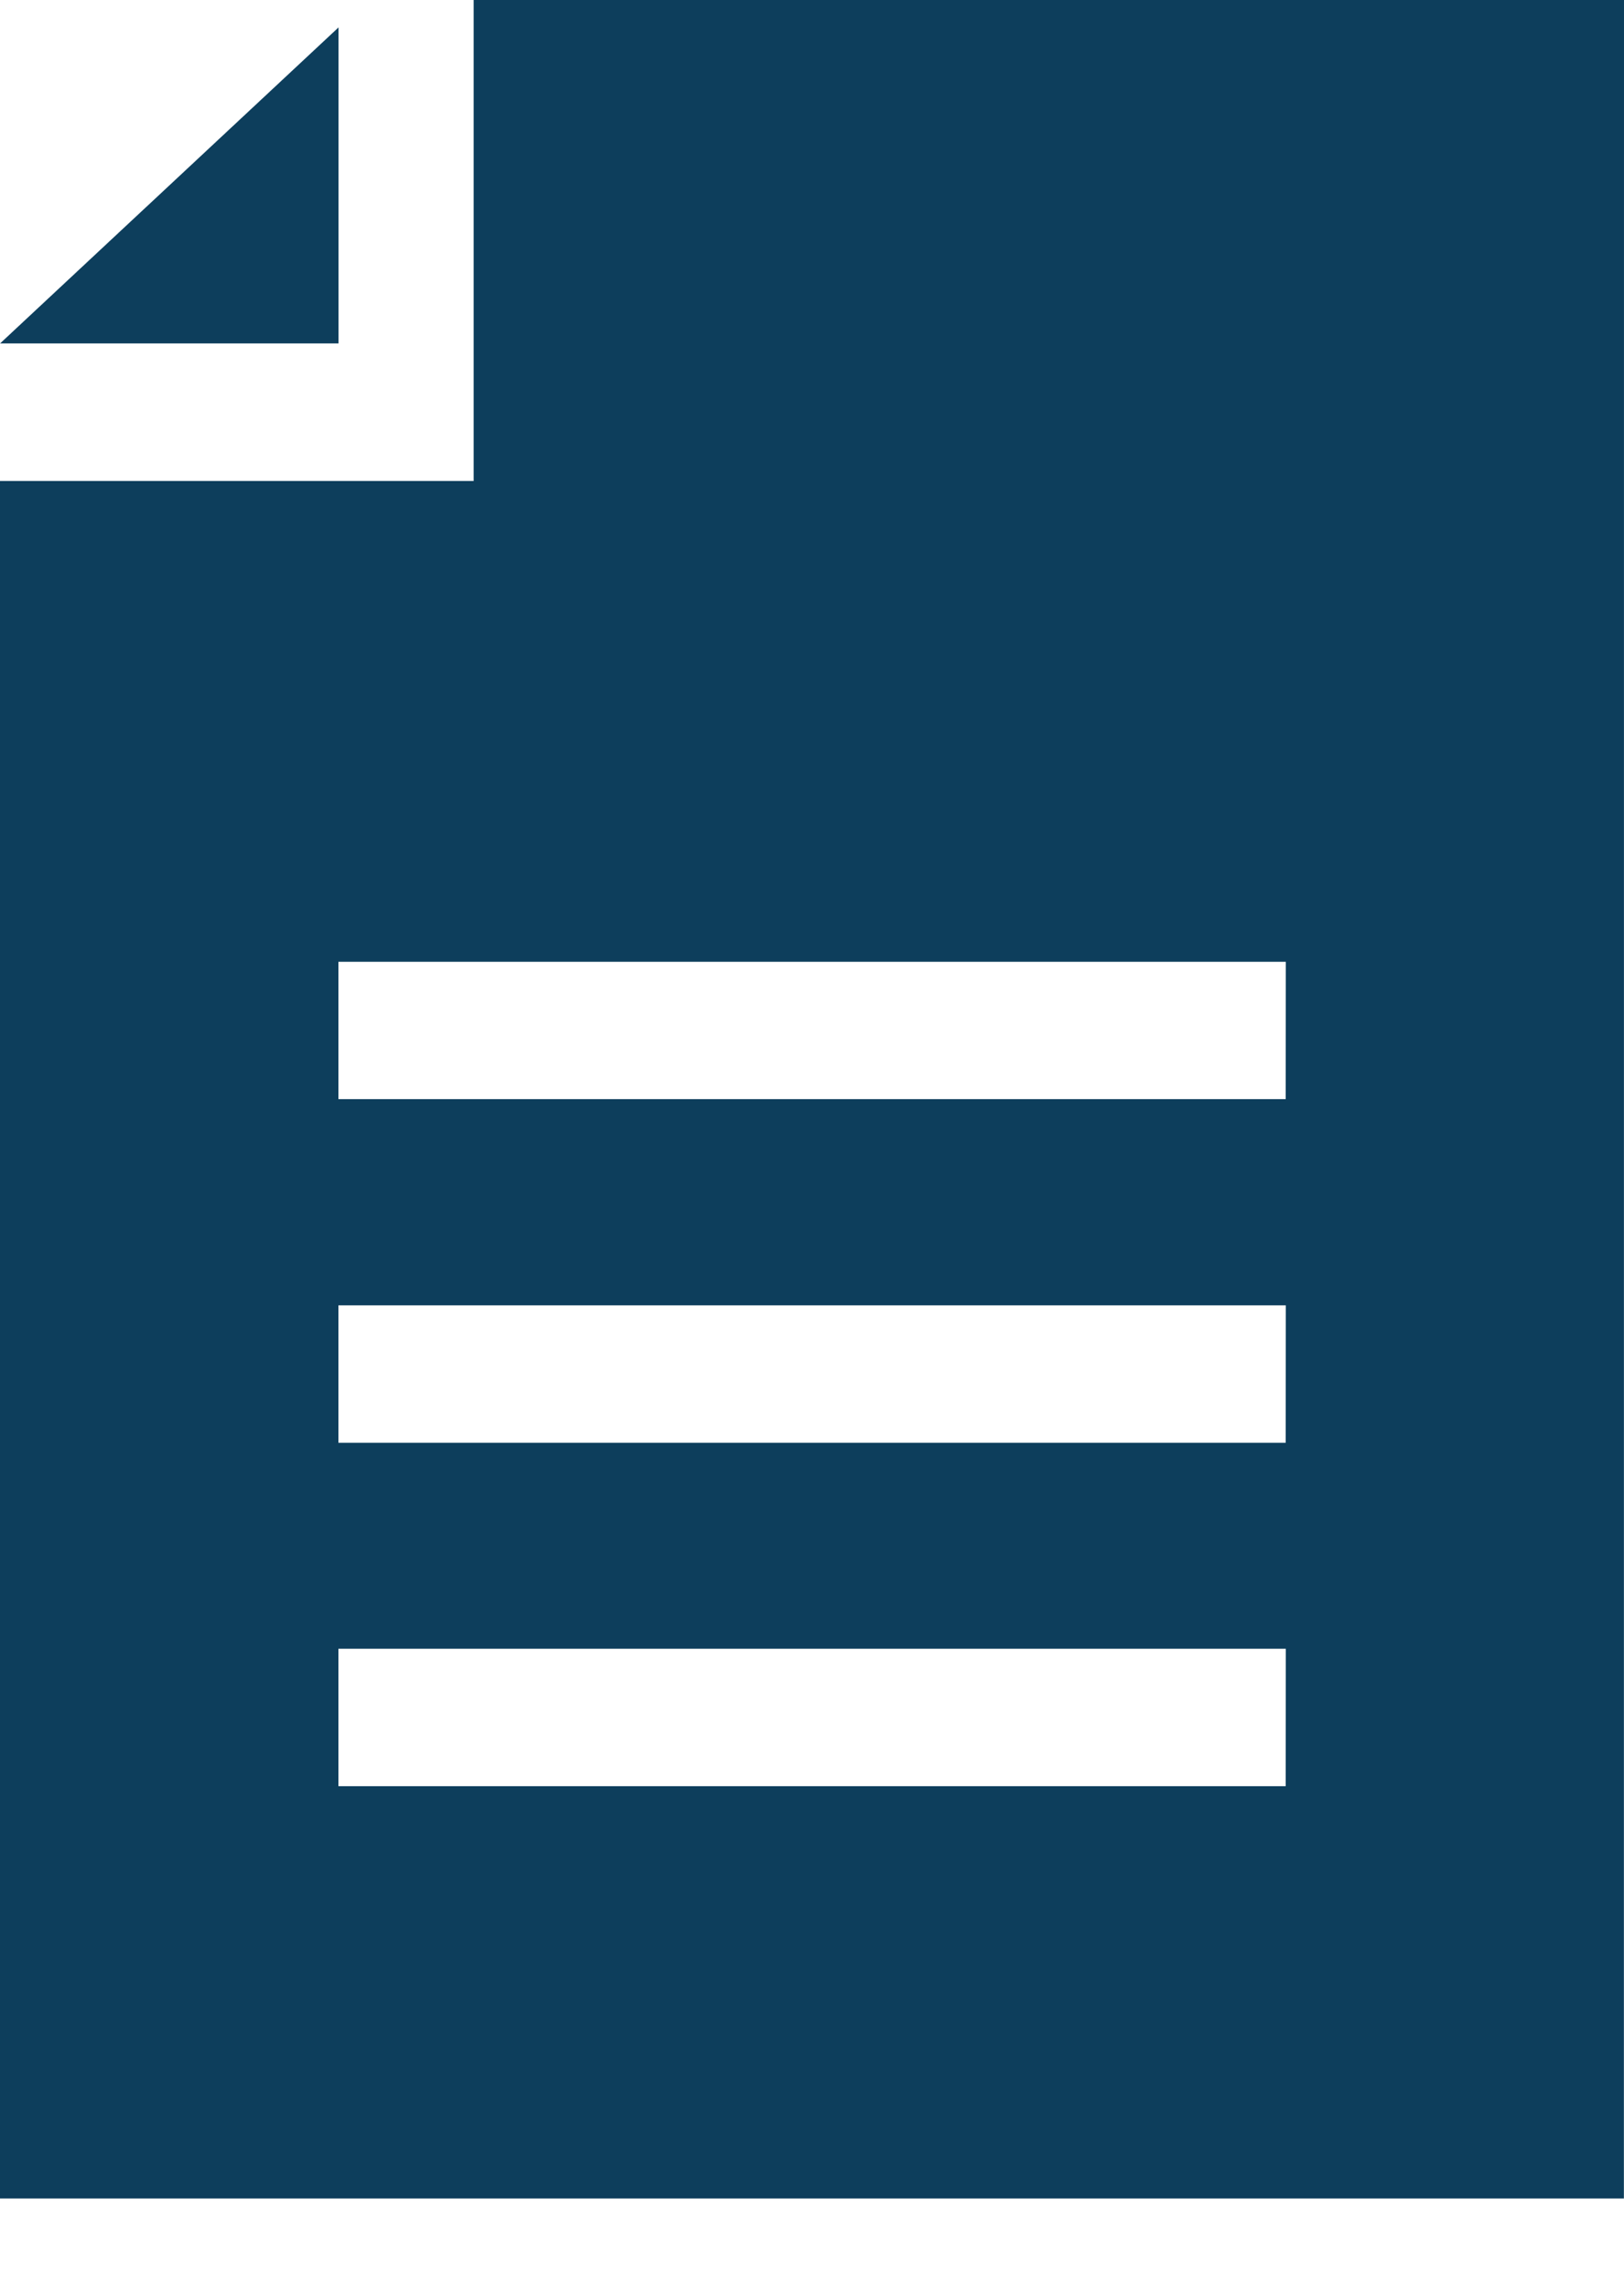 <svg width="15" height="21" viewBox="0 0 15 21" fill="none" xmlns="http://www.w3.org/2000/svg">
<path d="M3.127 0.253L0.001 3.17H3.127V0.253Z" fill="#0D3E5C"/>
<path d="M4.375 0V4.44H0V20.294H14.999L15 0H4.375ZM11.875 16.488H3.126V15.219H11.876L11.875 16.488ZM11.875 13.318H3.126V12.049H11.876L11.875 13.318ZM11.875 10.146H3.126V8.878H11.876L11.875 10.146Z" fill="#0D3E5C"/>
</svg>
